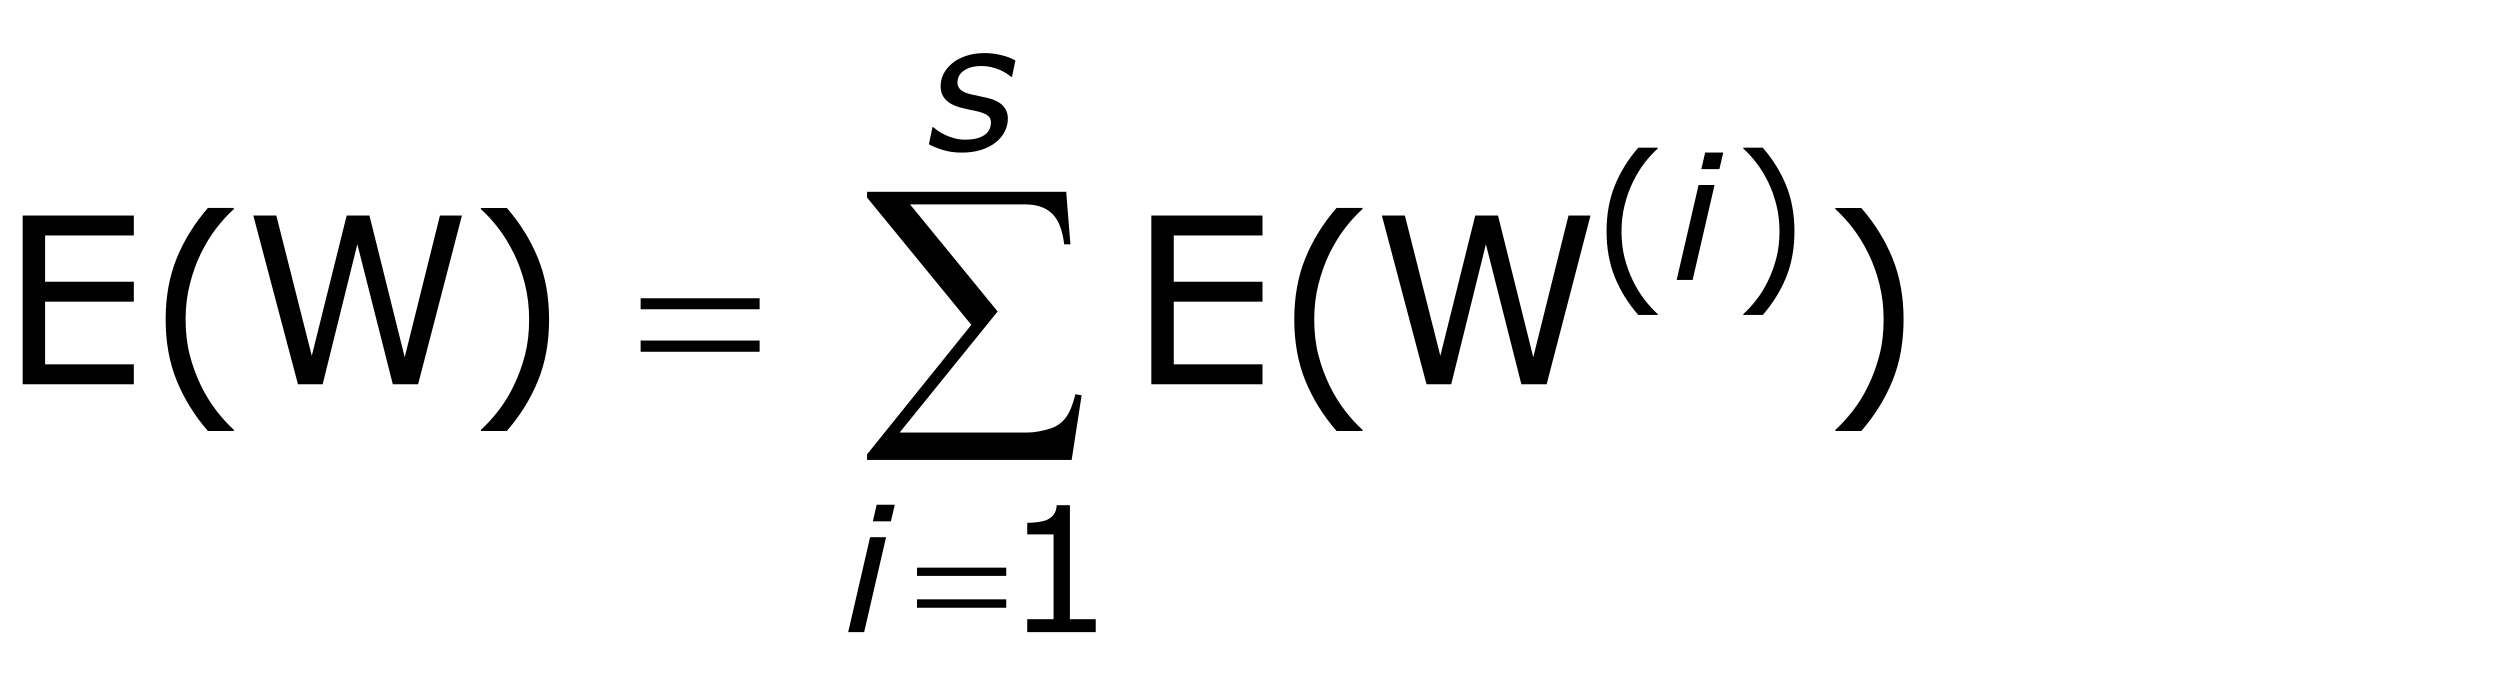 <?xml version="1.0" encoding="utf-8"?>
<!-- Generator: Adobe Illustrator 15.0.2, SVG Export Plug-In . SVG Version: 6.00 Build 0)  -->
<!DOCTYPE svg PUBLIC "-//W3C//DTD SVG 1.1//EN" "http://www.w3.org/Graphics/SVG/1.1/DTD/svg11.dtd">
<svg version="1.1" id="Layer_1" xmlns="http://www.w3.org/2000/svg" xmlns:xlink="http://www.w3.org/1999/xlink" x="0px" y="0px"
	 width="172.353px" height="47.22px" viewBox="0 0 172.353 47.22" enable-background="new 0 0 172.353 47.22"
	 xml:space="preserve">
<g>
	<g>
		<path d="M9.227,26.493H1.562V14.86h7.664v1.375H3.109v3.188h6.117v1.375H3.109v4.32h6.117V26.493z"/>
		<path d="M16.123,29.712H14.334c-0.922-1.058-1.638-2.211-2.148-3.461s-0.766-2.659-0.766-4.227
			s0.255-2.977,0.766-4.227s1.227-2.403,2.148-3.461h1.789v0.078
			c-0.422,0.38-0.824,0.819-1.207,1.316c-0.383,0.498-0.738,1.077-1.066,1.738
			c-0.312,0.641-0.566,1.347-0.762,2.117c-0.195,0.771-0.293,1.583-0.293,2.438
			c0,0.891,0.095,1.706,0.285,2.445s0.447,1.442,0.77,2.109c0.312,0.641,0.669,1.22,1.07,1.738
			s0.802,0.957,1.203,1.316V29.712z"/>
	</g>
	<g>
		<path d="M37.854,22.024c0,1.567-0.255,2.977-0.766,4.227c-0.511,1.25-1.227,2.403-2.148,3.461h-1.789
			v-0.078c0.401-0.359,0.803-0.798,1.207-1.316c0.403-0.519,0.759-1.098,1.066-1.738
			c0.323-0.667,0.579-1.37,0.77-2.109c0.19-0.739,0.285-1.555,0.285-2.445
			c0-0.854-0.097-1.667-0.289-2.438c-0.193-0.771-0.448-1.477-0.766-2.117
			c-0.328-0.661-0.684-1.241-1.066-1.738c-0.383-0.497-0.785-0.936-1.207-1.316v-0.078h1.789
			c0.922,1.058,1.638,2.211,2.148,3.461C37.598,19.048,37.854,20.457,37.854,22.024z"/>
		<path d="M87.038,26.493h-7.664V14.86h7.664v1.375H80.921v3.188h6.117v1.375H80.921v4.32h6.117V26.493z"/>
	</g>
	<g>
		<path d="M93.932,29.712h-1.789c-0.922-1.058-1.638-2.211-2.148-3.461s-0.766-2.659-0.766-4.227
			s0.255-2.977,0.766-4.227s1.227-2.403,2.148-3.461h1.789v0.078
			c-0.422,0.38-0.824,0.819-1.207,1.316c-0.383,0.498-0.738,1.077-1.066,1.738
			c-0.312,0.641-0.566,1.347-0.762,2.117c-0.195,0.771-0.293,1.583-0.293,2.438
			c0,0.891,0.095,1.706,0.285,2.445s0.446,1.442,0.77,2.109c0.312,0.641,0.669,1.22,1.07,1.738
			s0.802,0.957,1.203,1.316V29.712z"/>
		<path d="M131.235,22.024c0,1.567-0.255,2.977-0.766,4.227s-1.227,2.403-2.148,3.461h-1.789v-0.078
			c0.401-0.359,0.804-0.798,1.207-1.316s0.759-1.098,1.066-1.738
			c0.323-0.667,0.579-1.37,0.77-2.109s0.285-1.555,0.285-2.445c0-0.854-0.097-1.667-0.289-2.438
			c-0.192-0.771-0.448-1.477-0.766-2.117c-0.328-0.661-0.684-1.241-1.066-1.738
			c-0.383-0.497-0.785-0.936-1.207-1.316v-0.078h1.789c0.922,1.058,1.638,2.211,2.148,3.461
			S131.235,20.457,131.235,22.024z"/>
	</g>
	<g>
		<path d="M114.285,21.714h-1.342c-0.691-0.793-1.229-1.658-1.611-2.596s-0.574-1.994-0.574-3.17
			s0.191-2.232,0.574-3.17s0.92-1.803,1.611-2.596h1.342v0.059
			c-0.316,0.285-0.618,0.614-0.905,0.987s-0.554,0.808-0.8,1.304
			c-0.234,0.48-0.425,1.01-0.571,1.588s-0.22,1.188-0.22,1.828c0,0.668,0.071,1.279,0.214,1.834
			s0.335,1.082,0.577,1.582c0.234,0.48,0.502,0.915,0.803,1.304s0.602,0.718,0.902,0.987V21.714z"/>
		<path d="M123.711,15.948c0,1.176-0.191,2.232-0.574,3.17s-0.92,1.803-1.611,2.596h-1.342v-0.059
			c0.301-0.27,0.603-0.599,0.905-0.987s0.569-0.823,0.8-1.304c0.242-0.5,0.435-1.027,0.577-1.582
			s0.214-1.166,0.214-1.834c0-0.641-0.072-1.25-0.217-1.828s-0.336-1.107-0.574-1.588
			c-0.246-0.496-0.513-0.931-0.8-1.304s-0.589-0.702-0.905-0.987v-0.059h1.342
			c0.691,0.793,1.229,1.658,1.611,2.596S123.711,14.772,123.711,15.948z"/>
	</g>
	<g>
		<path d="M31.846,14.86l-3.023,11.633h-1.742l-2.445-9.656l-2.391,9.656h-1.703l-3.078-11.633h1.586
			l2.445,9.672l2.406-9.672h1.57l2.43,9.766l2.43-9.766H31.846z"/>
		<path d="M109.65,14.86l-3.023,11.633h-1.742l-2.445-9.656l-2.391,9.656H98.346l-3.078-11.633h1.586
			l2.445,9.672l2.406-9.672h1.57l2.43,9.766l2.43-9.766H109.65z"/>
	</g>
	<g>
		<path d="M44.166,20.563h8.203v0.758h-8.203V20.563z M44.166,23.478h8.203v0.773h-8.203V23.478z"/>
	</g>
	<g>
		<path d="M63.219,39.134h6.152v0.568h-6.152V39.134z M63.219,41.319h6.152v0.58h-6.152V41.319z"/>
	</g>
	<g>
		<path d="M73.881,31.71H59.776v-0.387l7.187-8.927l-7.187-8.776v-0.397h13.729l0.29,3.62h-0.43
			c-0.114-0.988-0.393-1.693-0.832-2.116c-0.441-0.422-1.055-0.634-1.843-0.634h-7.949l6.037,7.38
			l-6.757,8.347h8.787c0.501,0,1.049-0.097,1.644-0.29c0.408-0.136,0.747-0.378,1.015-0.726
			c0.27-0.347,0.493-0.89,0.672-1.627l0.43,0.075L73.881,31.71z"/>
	</g>
	<g>
		<path d="M118.204,12.755l-1.512,6.545h-1.101l1.512-6.545H118.204z M118.803,10.517l-0.265,1.143h-1.247
			l0.265-1.143H118.803z"/>
	</g>
	<g>
		<path d="M61.087,37.036l-1.512,6.545h-1.101l1.512-6.545H61.087z M61.686,34.798l-0.265,1.143h-1.247
			l0.265-1.143H61.686z"/>
	</g>
	<g>
		<path d="M66.312,10.521c-0.488,0-0.925-0.061-1.31-0.182s-0.706-0.252-0.964-0.393l0.246-1.178h0.059
			c0.082,0.07,0.188,0.153,0.319,0.249s0.298,0.19,0.501,0.284
			c0.184,0.09,0.394,0.167,0.63,0.231s0.489,0.097,0.759,0.097c0.551,0,0.982-0.102,1.295-0.305
			s0.469-0.502,0.469-0.896c0-0.207-0.08-0.366-0.24-0.478s-0.391-0.202-0.691-0.272
			c-0.152-0.035-0.335-0.074-0.548-0.117s-0.429-0.094-0.647-0.152
			c-0.457-0.129-0.795-0.315-1.014-0.56s-0.328-0.542-0.328-0.894c0-0.305,0.066-0.59,0.199-0.855
			s0.33-0.51,0.592-0.732c0.25-0.211,0.568-0.382,0.955-0.513s0.816-0.196,1.289-0.196
			c0.391,0,0.78,0.049,1.169,0.146s0.706,0.219,0.952,0.363l-0.234,1.125h-0.059
			c-0.062-0.051-0.157-0.119-0.284-0.205s-0.288-0.174-0.483-0.264
			c-0.168-0.074-0.364-0.139-0.589-0.193S67.896,4.55,67.654,4.55c-0.488,0-0.885,0.103-1.189,0.308
			s-0.457,0.485-0.457,0.841c0,0.195,0.074,0.358,0.223,0.489s0.375,0.233,0.68,0.308
			c0.191,0.047,0.392,0.091,0.601,0.132s0.411,0.085,0.606,0.132
			c0.453,0.113,0.794,0.289,1.022,0.527s0.343,0.537,0.343,0.896c0,0.301-0.071,0.595-0.214,0.882
			s-0.349,0.536-0.618,0.747c-0.277,0.223-0.613,0.396-1.008,0.521S66.805,10.521,66.312,10.521z"/>
	</g>
	<g>
		<path d="M75.541,43.581h-4.723v-0.891h1.816v-5.848h-1.816V36.046c0.246,0,0.51-0.021,0.791-0.062
			s0.494-0.101,0.639-0.179c0.18-0.098,0.321-0.222,0.425-0.372s0.163-0.353,0.179-0.606h0.908
			v7.863h1.781V43.581z"/>
	</g>
</g>
</svg>
